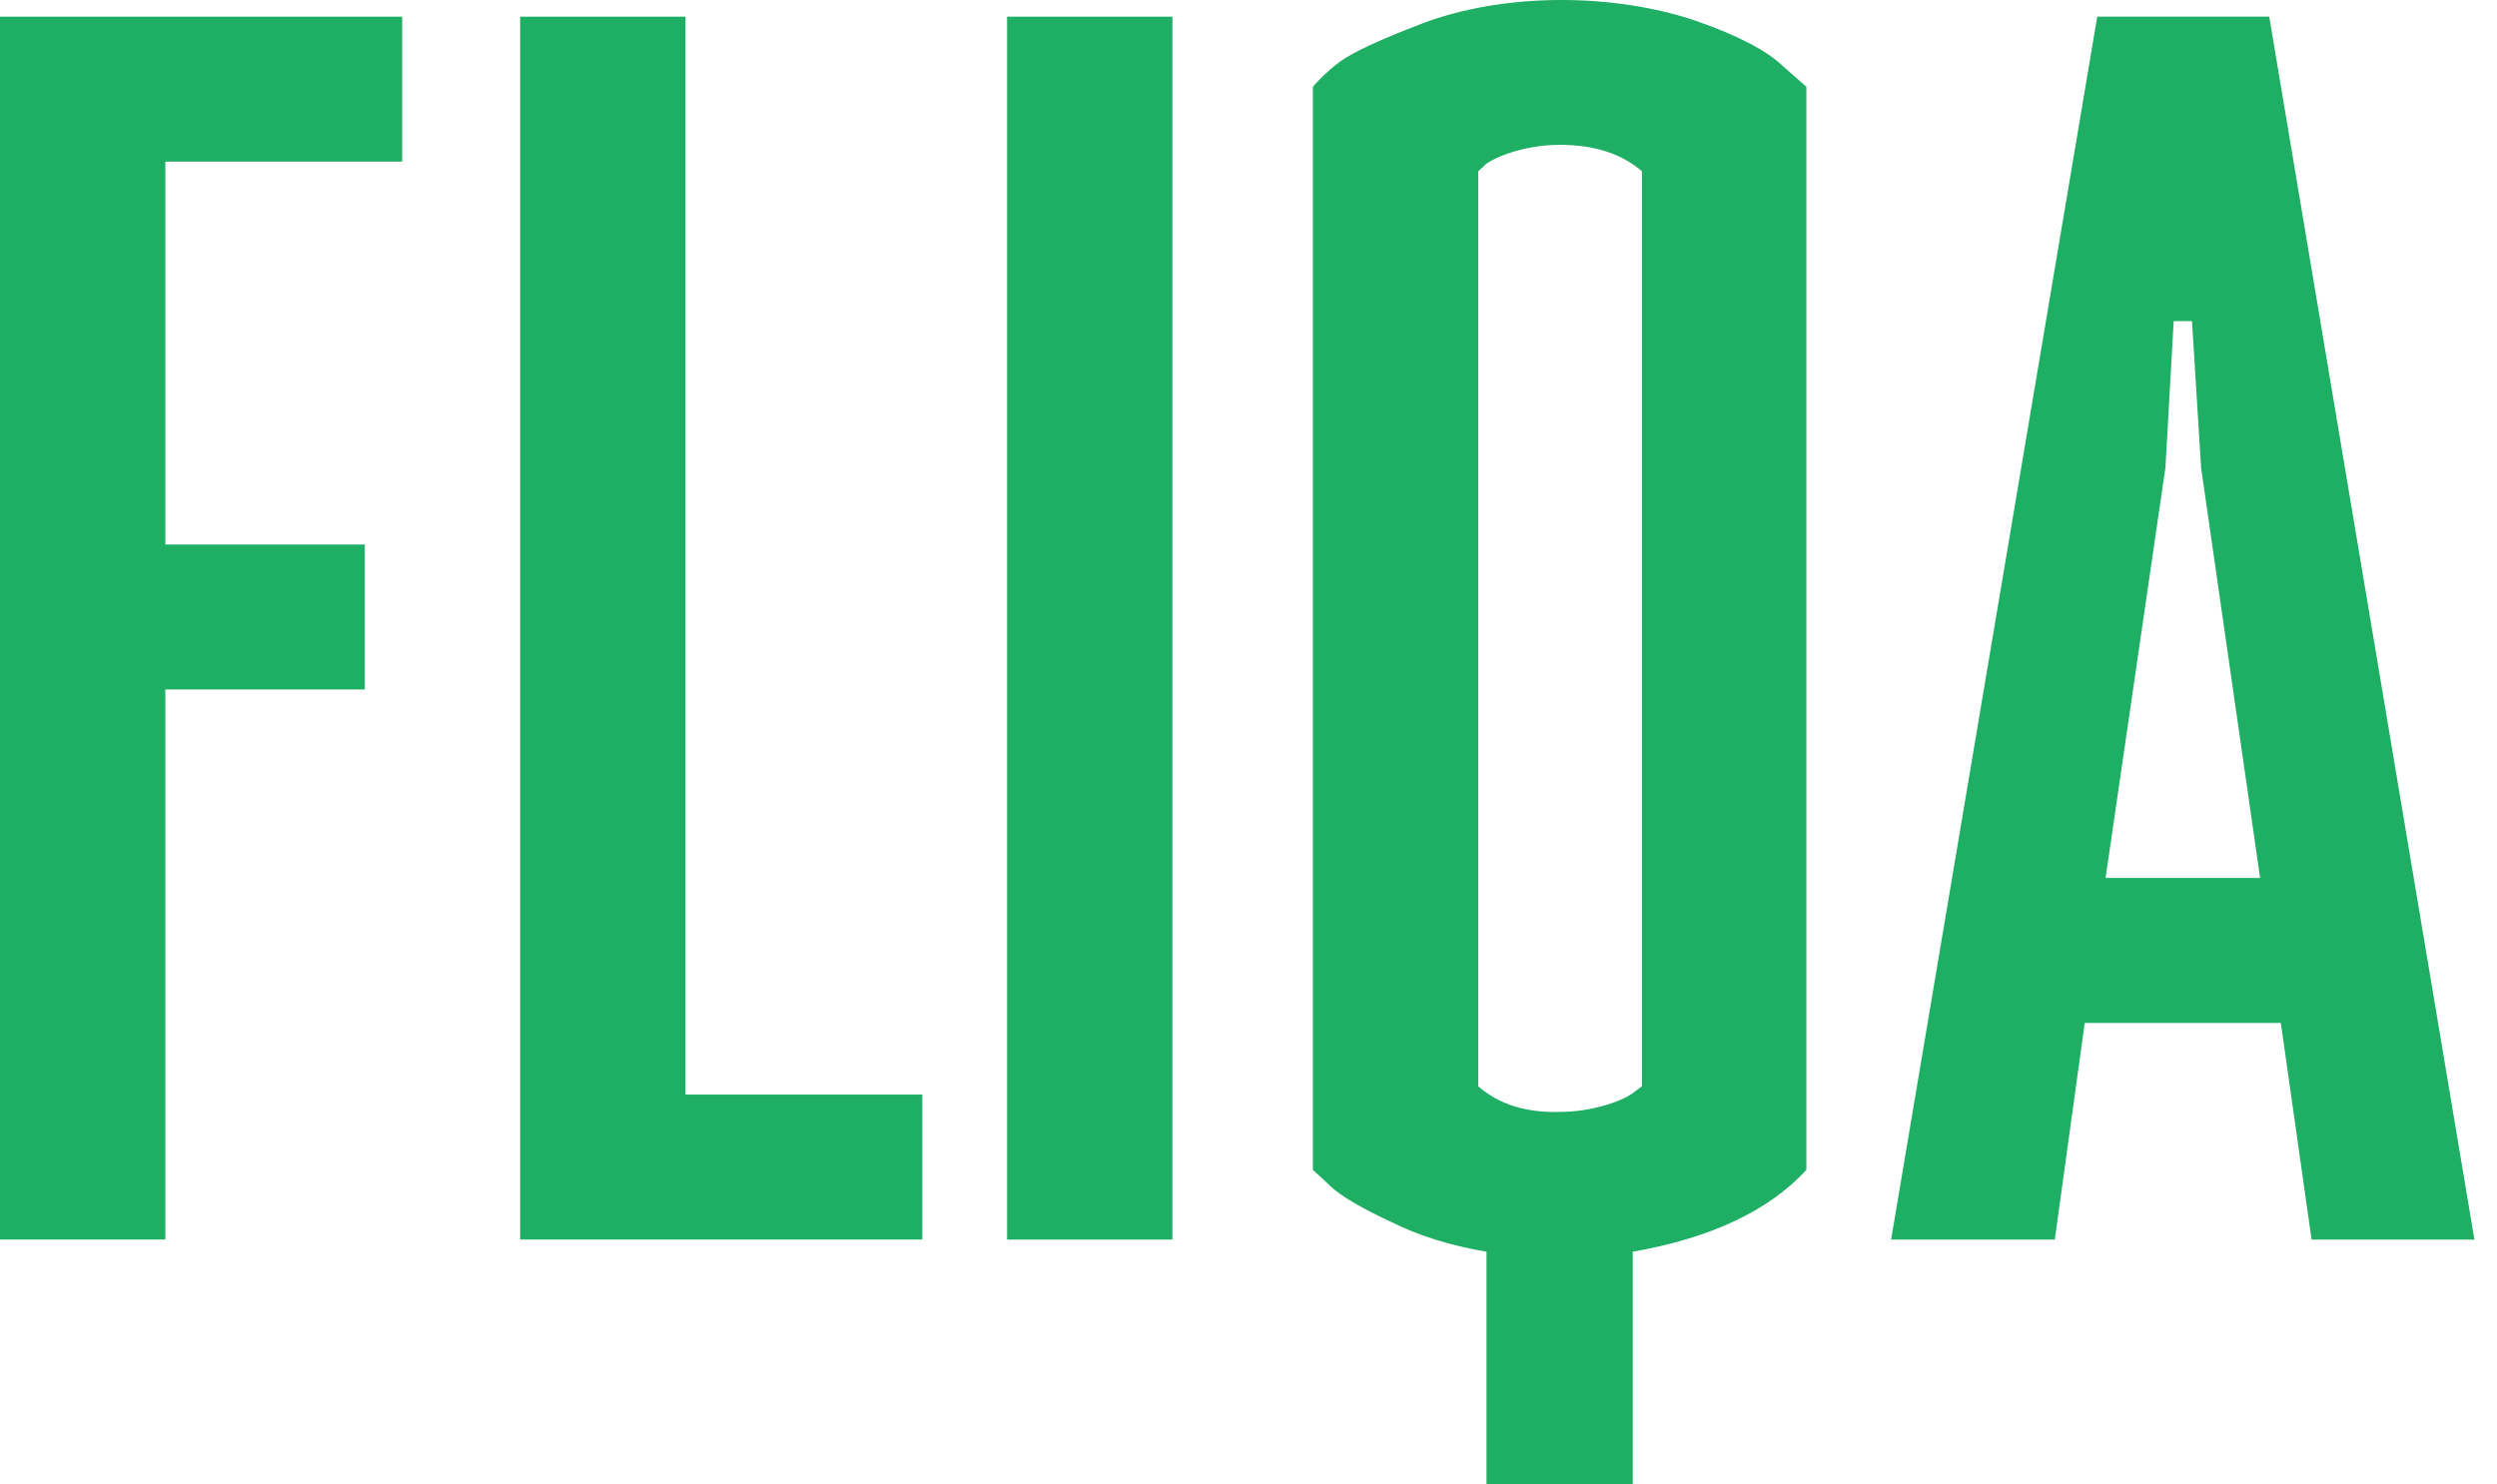 <svg width="74" height="44" viewBox="0 0 74 44" fill="none" xmlns="http://www.w3.org/2000/svg">
<g clip-path="url(#clip0_334_1256)">
<path d="M50.283 0.626C51.514 1.056 52.376 1.51 52.844 1.965L53.533 2.572V34.673C52.425 35.886 50.702 36.695 48.387 37.101V44.002H44.053V37.101C43.018 36.923 42.083 36.646 41.221 36.216C40.36 35.813 39.744 35.458 39.425 35.154L38.908 34.673V2.572C39.081 2.37 39.327 2.118 39.696 1.838C40.066 1.561 40.878 1.182 42.135 0.701C44.596 -0.234 47.847 -0.208 50.285 0.626H50.283ZM48.659 32.195V5.075C48.043 4.545 47.231 4.292 46.221 4.292C45.335 4.292 44.471 4.569 44.054 4.849L43.808 5.077V32.199C44.424 32.731 45.212 32.984 46.221 32.957C47.106 32.957 47.994 32.68 48.387 32.401L48.657 32.199L48.659 32.195Z" fill="#1EAE64"/>
<path d="M0 0.494H11.918V4.79H4.9V16.14H10.811V20.436H4.9V36.739H0V0.494Z" fill="#1EAE64"/>
<path d="M20.315 0.494V32.443H27.334V36.739H15.415V0.494H20.315Z" fill="#1EAE64"/>
<path d="M62.153 0.494H67.25L73.331 36.741H68.505L67.594 30.321H61.782L60.895 36.741H56.044L62.153 0.494ZM62.4 26.023H66.98L65.231 13.864L64.961 9.517H64.419L64.173 13.864L62.4 26.023Z" fill="#1EAE64"/>
<path d="M34.745 0.494H29.845V36.741H34.745V0.494Z" fill="#1EAE64"/>
</g>
<defs>
<clipPath id="clip0_334_1256">
<rect width="73.333" height="44" fill="white"/>
</clipPath>
</defs>
</svg>
